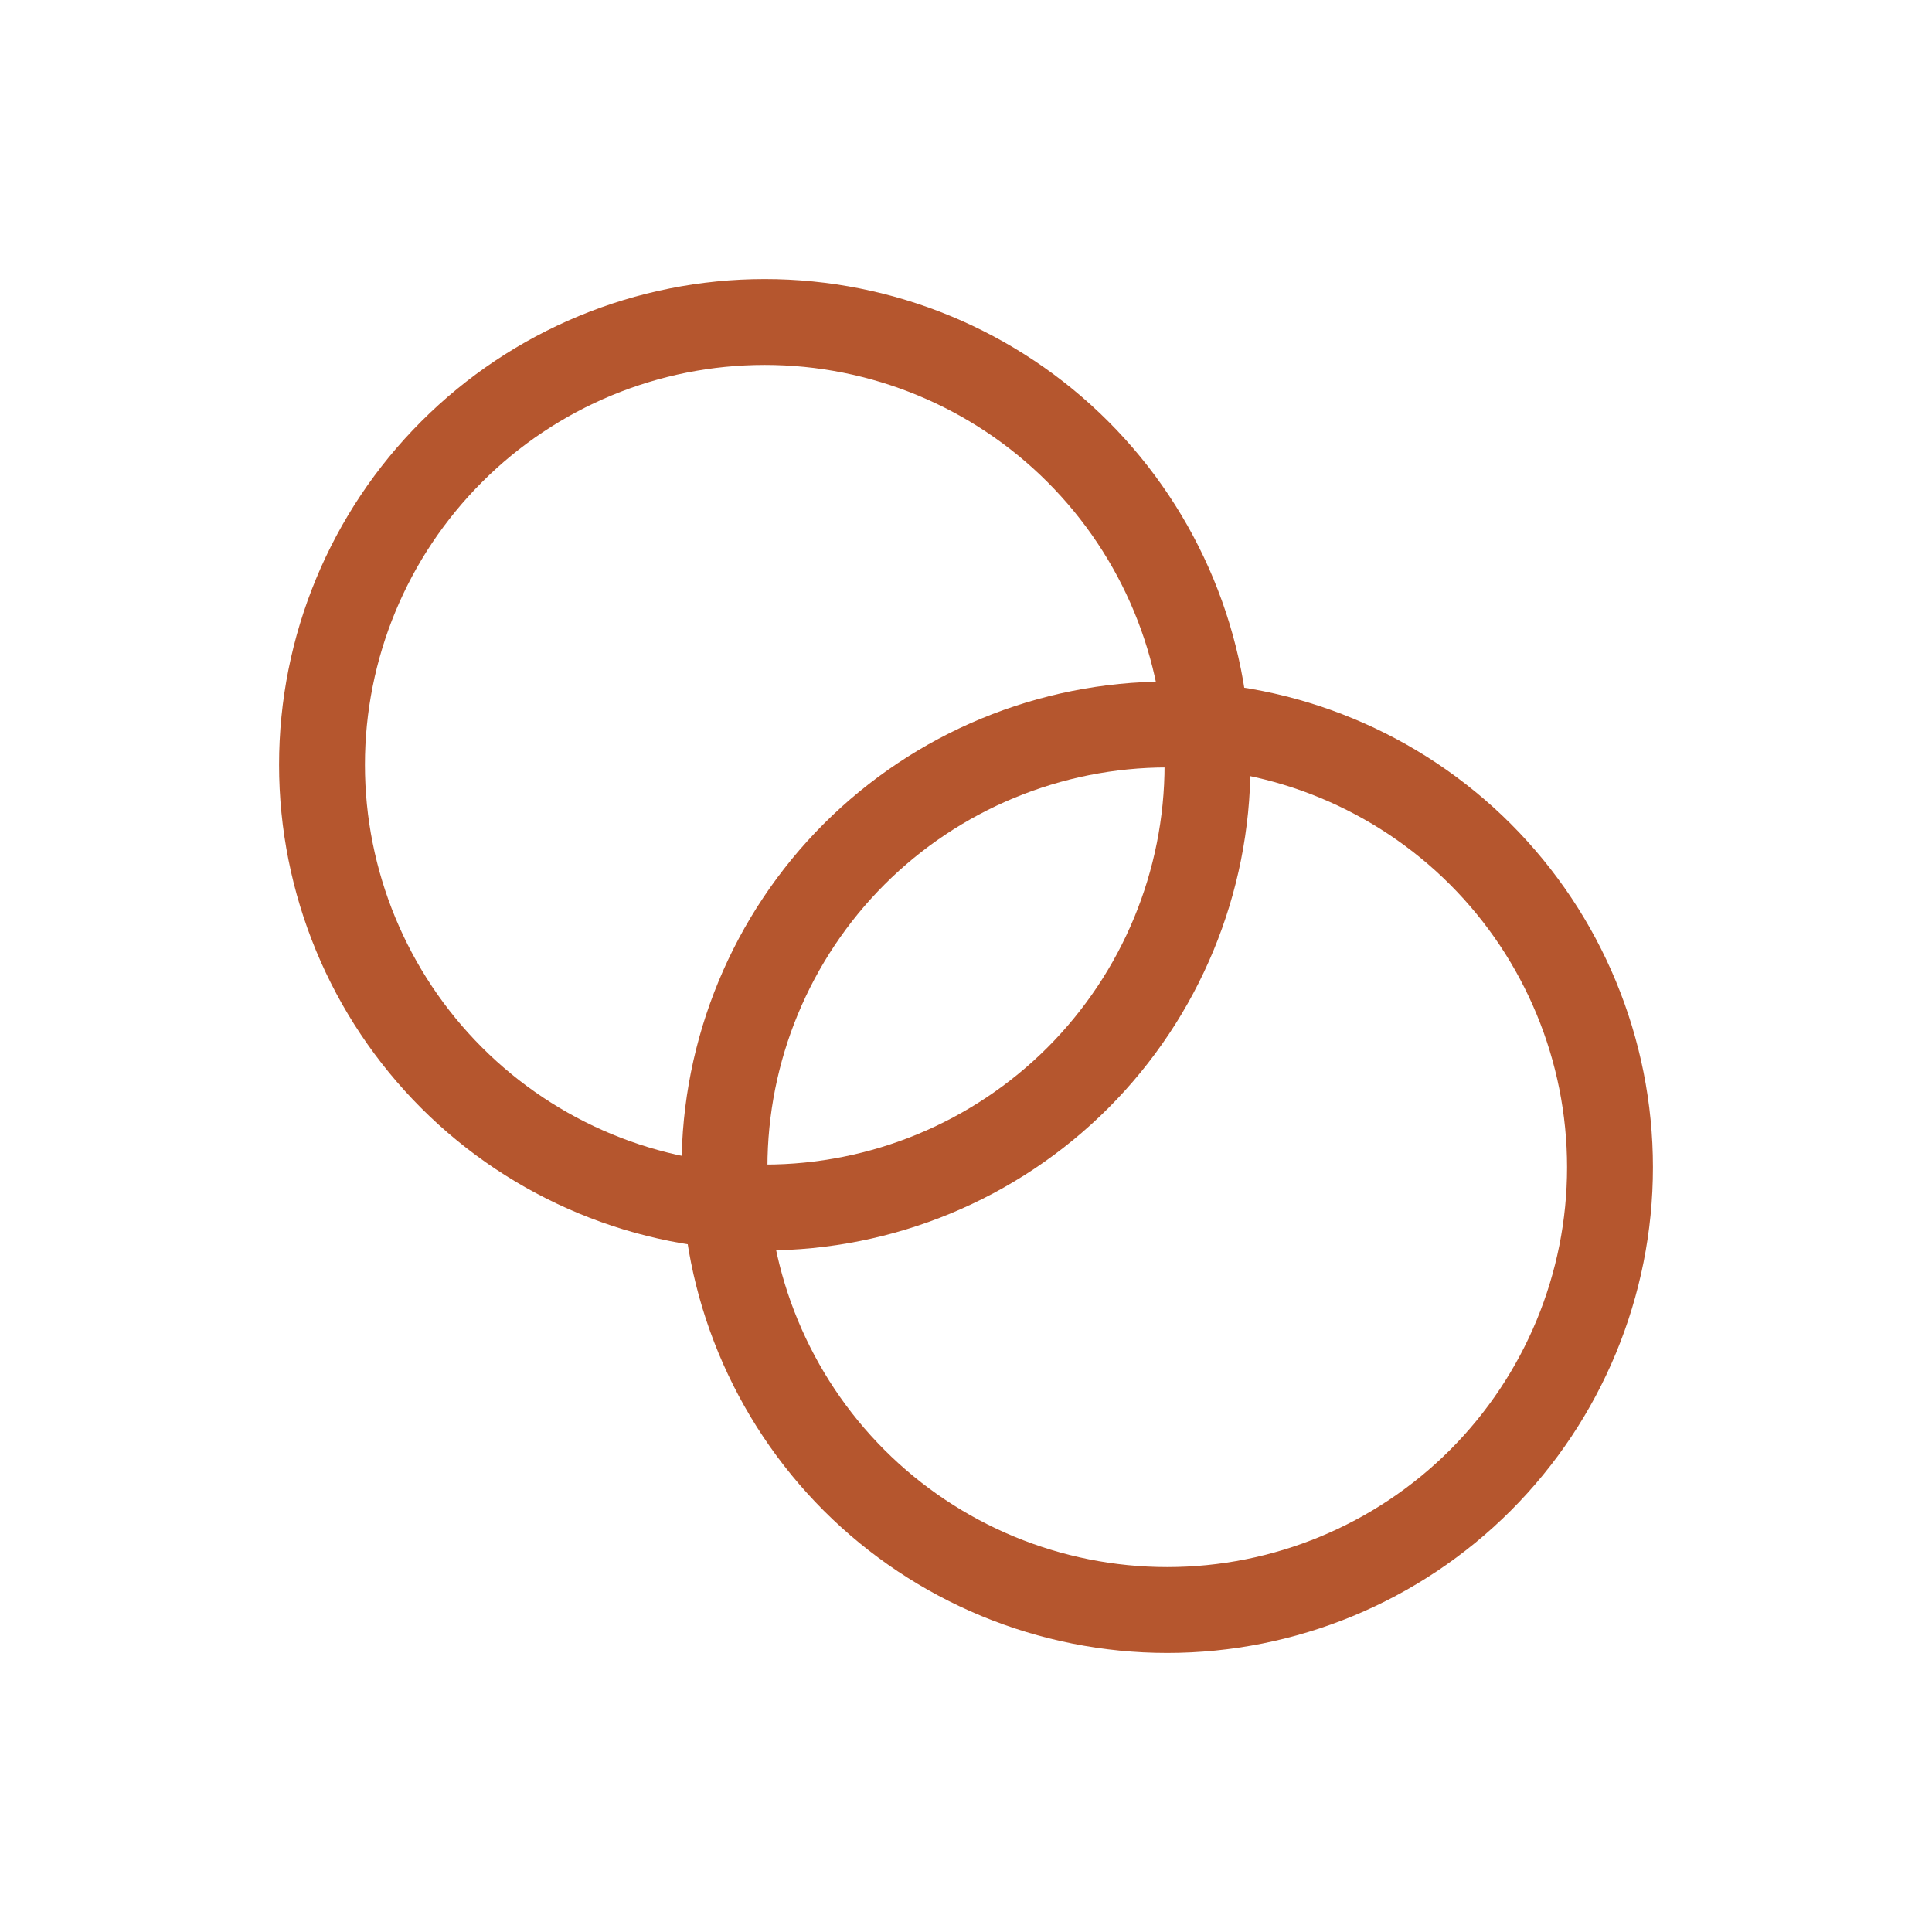 <?xml version="1.0" encoding="UTF-8"?>
<svg xmlns="http://www.w3.org/2000/svg" width="45" height="45" viewBox="0 0 45 45" fill="none">
  <g clip-path="url(#clip0_2255_362)">
    <path d="M7.5 17.812C7.5 20.547 8.586 23.171 10.521 25.105C12.454 27.038 15.078 28.125 17.812 28.125C20.547 28.125 23.171 27.038 25.105 25.105C27.038 23.171 28.125 20.547 28.125 17.812C28.125 15.078 27.038 12.454 25.105 10.521C23.171 8.586 20.547 7.5 17.812 7.5C15.078 7.5 12.454 8.586 10.521 10.521C8.586 12.454 7.5 15.078 7.5 17.812Z" stroke="#B5562E" stroke-width="2" stroke-linecap="round" stroke-linejoin="round"></path>
    <path d="M16.875 27.188C16.875 29.922 17.962 32.546 19.895 34.48C21.829 36.413 24.453 37.5 27.188 37.5C29.922 37.5 32.546 36.413 34.48 34.48C36.413 32.546 37.5 29.922 37.5 27.188C37.5 24.453 36.413 21.829 34.48 19.895C32.546 17.962 29.922 16.875 27.188 16.875C24.453 16.875 21.829 17.962 19.895 19.895C17.962 21.829 16.875 24.453 16.875 27.188Z" stroke="#B5562E" stroke-width="2" stroke-linecap="round" stroke-linejoin="round"></path>
  </g>
  <defs>
    <clipPath id="clip0_2255_362">
      <rect width="45" height="45" fill="white"></rect>
    </clipPath>
  </defs>
</svg>
